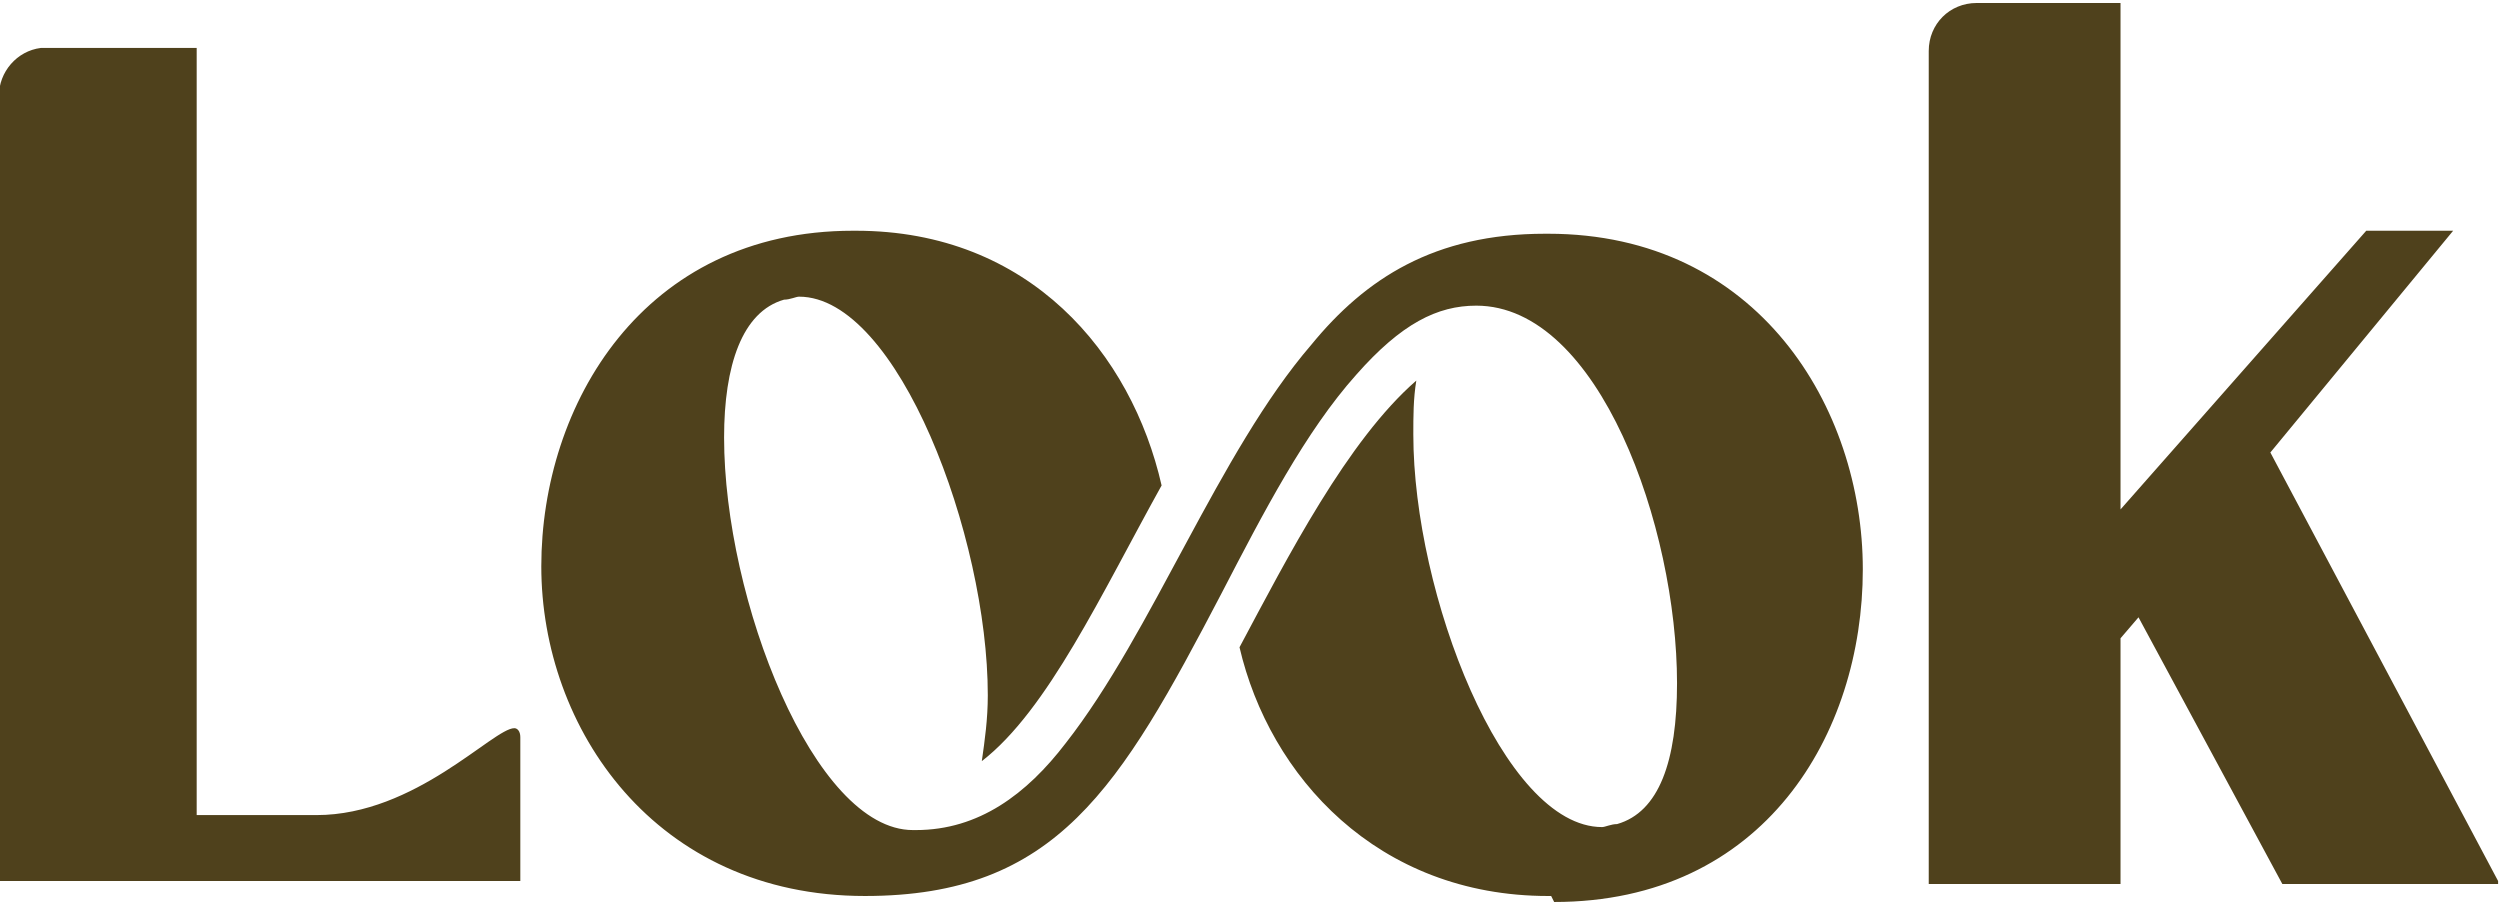 <?xml version="1.0" encoding="UTF-8"?> <svg xmlns="http://www.w3.org/2000/svg" xmlns:xlink="http://www.w3.org/1999/xlink" xmlns:xodm="http://www.corel.com/coreldraw/odm/2003" xml:space="preserve" width="15.998mm" height="5.772mm" version="1.1" style="shape-rendering:geometricPrecision; text-rendering:geometricPrecision; image-rendering:optimizeQuality; fill-rule:evenodd; clip-rule:evenodd" viewBox="0 0 8.33 3.01"> <defs> <style type="text/css"> .fil0 {fill:#4F411C;fill-rule:nonzero} </style> </defs> <g id="Слой_x0020_1">  <path class="fil0" d="M1.73 2.94l0 -0.48c0,-0.02 -0.01,-0.03 -0.02,-0.03 -0.07,0 -0.33,0.29 -0.66,0.29l-0.4 0 0 -2.56 -0.52 0 0 0c-0.08,0.01 -0.14,0.08 -0.14,0.16l0 2.62 1.73 0zm3.45 0.07c0.7,0 1.03,-0.56 1.03,-1.11 0,-0.54 -0.35,-1.12 -1.05,-1.12l-0.01 0c-0.37,0 -0.6,0.15 -0.78,0.37 -0.31,0.36 -0.53,0.96 -0.82,1.33 -0.13,0.17 -0.29,0.29 -0.5,0.29l-0.01 0c-0.33,0 -0.63,-0.77 -0.63,-1.31 0,-0.24 0.06,-0.42 0.2,-0.46 0.02,-0 0.04,-0.01 0.05,-0.01 0.33,0 0.63,0.8 0.63,1.33 0,0.08 -0.01,0.15 -0.02,0.22 0.22,-0.17 0.4,-0.56 0.6,-0.92 -0.1,-0.44 -0.44,-0.85 -1.02,-0.85l-0.01 0c-0.7,0 -1.04,0.58 -1.04,1.12 0,0.54 0.38,1.1 1.08,1.1 0.64,0 0.85,-0.36 1.19,-1.01 0.14,-0.27 0.28,-0.54 0.45,-0.73 0.15,-0.17 0.27,-0.23 0.4,-0.23 0.41,0 0.67,0.74 0.67,1.26 0,0.26 -0.06,0.43 -0.2,0.47 -0.02,0 -0.04,0.01 -0.05,0.01 -0.33,0 -0.63,-0.78 -0.63,-1.31 0,-0.06 0,-0.12 0.01,-0.18 -0.23,0.2 -0.43,0.59 -0.59,0.89 0.1,0.43 0.46,0.83 1.03,0.83l0.01 0zm3.15 -0.07l-0.76 -1.43 0.61 -0.74 -0.29 0 -0.82 0.93 0 -1.69 -0.48 0c-0.09,0 -0.16,0.07 -0.16,0.16l0 2.78 0.64 0 0 -0.82 0.06 -0.07 0.48 0.89 0.72 0z"></path> </g> </svg> 